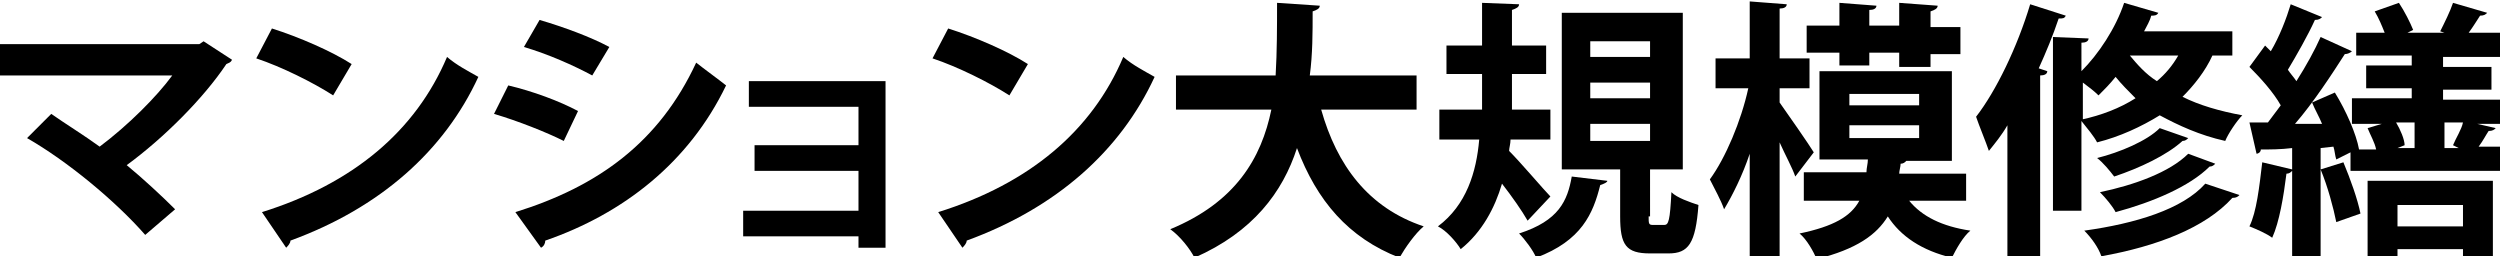 <?xml version="1.0" encoding="utf-8"?>
<!-- Generator: Adobe Illustrator 22.1.0, SVG Export Plug-In . SVG Version: 6.00 Build 0)  -->
<svg version="1.0" id="レイヤー_1" xmlns="http://www.w3.org/2000/svg" xmlns:xlink="http://www.w3.org/1999/xlink" x="0px"
	 y="0px" viewBox="0 0 175.6 18" style="enable-background:new 0 0 175.6 18;" xml:space="preserve">
<style type="text/css">
	.st0{display:none;}
	.st1{display:inline;}
</style>
<g class="st0">
	<g class="st1">
		<path d="M0.7,5.8c-0.5,0.5-3.4,3.4-5.9,6.1c0.8,0.9,1.2,1.4,1.7,2.3l-2.1,1.7C-7.1,13-9.1,11-10.7,9.7l1.6-1.6
			c0.8,0.6,1.4,1.1,2.2,2c1.6-1.6,2.8-2.8,4.1-4.3h-11.4V3.5H-1c0.3,0,0.6-0.2,1-0.4l1.7,2C1.3,5.3,1,5.6,0.7,5.8z"/>
		<path d="M9.8,5.8C8.6,4.8,7.2,4,5.6,3.2l1.2-1.9c1.3,0.6,3,1.5,4.3,2.5L9.8,5.8z M15.8,11.4c-3.2,2.6-5.2,3.5-7.7,4.6
			C8,16.3,8,16.6,7.8,16.6c-0.1,0-0.3-0.1-0.4-0.4L6,13.8c1.6-0.4,4.3-1.1,7.6-3.5c3.1-2.3,5.1-5,6-6.2l1.4,2
			C20.1,7.1,18.5,9.2,15.8,11.4z"/>
		<path d="M28.3,9c-1-0.7-2.2-1.4-4-2l1.2-2c1.5,0.5,2.8,1.1,4.1,2.1L28.3,9z M34.5,12.7c-2.8,2.3-5.1,3.5-7,4.4
			c-0.1,0-0.1,0.1-0.2,0.2c-0.1,0.3-0.1,0.4-0.2,0.4c-0.2,0-0.4-0.4-0.5-0.6l-1.1-2c5.1-2.1,8.8-4.8,12.2-9.8l1.6,2
			C38.5,8.5,37.2,10.4,34.5,12.7z M30.5,4.4c-1.2-0.9-2.5-1.5-4-2l1.2-2c1.6,0.5,2.8,1.1,4,2L30.5,4.4z"/>
		<path d="M52.2,16.9v-0.7h-8.5v-1.8h8.5v-2.7H44V10h8.2V7.3h-8.4V5.6h10.4V17L52.2,16.9L52.2,16.9z"/>
		<path d="M63.7,5.8c-1.2-1-2.6-1.8-4.2-2.6l1.3-1.9c1.3,0.6,3,1.5,4.3,2.5L63.7,5.8z M69.7,11.4C66.5,14,64.5,14.9,62,16
			c-0.1,0.3-0.1,0.6-0.3,0.6c-0.1,0-0.3-0.1-0.4-0.4l-1.5-2.5c1.6-0.4,4.3-1.1,7.6-3.5c3.1-2.3,5.1-5,6-6.2l1.4,2
			C74,7.1,72.4,9.2,69.7,11.4z"/>
		<path d="M93.8,17.8c-4.1-2.5-5.6-4.4-7-7.6c-1.9,4-3.8,6-7.4,7.7l-2-1.8c4.7-1.9,6.6-4.6,7.6-8.9h-7.1V5.1h7.3
			c0.1-0.9,0.1-1.9,0.1-2.2c0-1.2,0-2.1-0.1-2.7l2.7,0.1c0.1,0,0.3,0,0.3,0.2S88,0.8,87.8,1c0,0.4,0,0.2,0,1.2c0,0.2,0,1.9-0.1,2.9
			h7.7v2.2h-7.5c1.2,3.9,2.8,6.2,7.8,8.6L93.8,17.8z"/>
		<path d="M105,14.7c-1.3-1-1.9-1.8-2.4-2.6c-0.9,2.7-2,4.4-3.1,5.4l-2.1-1.2c0.5-0.5,1.6-1.4,2.5-3.1c0.9-1.8,1-3.2,1.1-3.9h-3.1
			V7.1h3.2c0-0.7,0-1.1,0-1.8h-2.9V3.2h2.9c0-0.6,0-1.9-0.1-3.1l2.3,0.1c0.2,0,0.6,0,0.6,0.3c0,0.1-0.1,0.2-0.3,0.3
			c-0.3,0.1-0.3,0.2-0.3,0.3c0,0,0,1.8,0,2h2.6v2.1h-2.6c0,0.6,0,1.2,0,1.8h2.7v2.2h-2.8c0.3,1,1.5,2.5,3.2,3.8L105,14.7z
			 M114.3,17.3h-2.5c-0.9,0-1.3-0.6-1.3-1.5v-4.7h-2.2l1.8,0.7c0.1,0,0.3,0.1,0.3,0.3c0,0.1-0.1,0.2-0.2,0.2
			c-0.2,0.1-0.2,0.1-0.3,0.2c0,0-0.3,0.8-0.4,0.9c-0.9,1.8-2.2,3.4-4.1,4.3l-1.8-1.7c1.3-0.5,3.2-1.3,4-3.9c0.1-0.1,0.2-0.8,0.2-1
			h-1.4V0.6h8.6v10.6h-2.3v3.6c0,0.3,0.2,0.4,0.4,0.4h0.4c0.5,0,0.6-0.7,0.6-1.7l2.1,0.8C116.1,15.7,116,17.3,114.3,17.3z
			 M112.8,2.5h-4.3v1h4.3V2.5z M112.8,5.2h-4.3v1h4.3V5.2z M112.8,8h-4.3v1.1h4.3V8z"/>
		<path d="M133.2,3.2v0.6H131V3.2h-1.5v0.6h-2.2V3.2h-2.5V5h-2v0.7c0.5,0.9,1.1,1.8,2.3,2.8l-1.3,1.7c-0.5-0.6-0.7-0.9-1-1.4v8.9
			h-2.1v-7c-0.4,0.8-0.7,1.4-1.4,2.2l-2-1.2c1.9-1.9,2.8-4.5,3.1-6.6H118V3h2.7V0l2,0.1c0.4,0,0.6,0.1,0.6,0.3c0,0.1,0,0.1-0.1,0.2
			c-0.2,0.2-0.3,0.2-0.3,0.3V3h1.7V1.4h2.8V0l2,0.1c0.5,0,0.6,0.1,0.6,0.3c0,0.1,0,0.1-0.1,0.2c-0.1,0.1-0.3,0.2-0.3,0.3v0.5h1.5
			V0.1h2.1c0.2,0,0.5,0.1,0.5,0.3c0,0.1-0.5,0.4-0.5,0.4v0.6h2.3v1.9L133.2,3.2L133.2,3.2L133.2,3.2z M134.4,17.8
			c-2.3-1.1-3.7-2.4-4.6-3.8c-0.4,0.6-0.8,1.2-1.8,2.1c-1.4,1.2-2.3,1.4-3.2,1.6l-1.5-1.9c2.9-0.3,3.8-1.4,4.5-2.3h-3.5v-1.9h4.2
			c0.1-0.3,0.1-0.6,0.1-0.9h-3.4V4.3h9.8v6.4h-4.1c0,0.4-0.1,0.5-0.1,0.9h4.8v1.9H132c1.1,1.3,2.6,2,4.2,2.5L134.4,17.8z M132.9,5.9
			h-5.6v0.8h5.6V5.9z M132.9,8.1h-5.6v1h5.6V8.1z"/>
	</g>
	<g class="st1">
		<path d="M143.6,1.1c-0.2,0.1-0.2,0.2-0.3,0.3c-0.2,0.5-0.5,1.4-1.5,3.4c0.4,0.1,0.7,0.2,0.7,0.5c0,0.1,0,0.1-0.2,0.3
			c-0.2,0.1-0.2,0.2-0.2,0.3v12.2h-2.2v-10c-0.1,0.2-0.4,0.5-0.6,0.8l-2-1.2c1.5-1.8,3-4.1,4-7.7l2.3,0.7c0.1,0,0.3,0.1,0.3,0.3
			C143.9,1,143.8,1.1,143.6,1.1z M154.5,9.4c-1.9-0.4-3-0.9-4.4-1.9c-1.4,0.9-2.3,1.3-3.8,1.9L144.9,8v7.1H143V3.6l1.8,0.2
			c0.1,0,0.3,0.1,0.3,0.2s-0.3,0.4-0.3,0.5v0.4c1.1-1.2,1.7-2.3,2.4-4.9l2.1,0.5c0.1,0,0.3,0.1,0.3,0.3c0,0.1,0,0.1-0.2,0.2
			s-0.3,0.2-0.3,0.3h6.3v2H154c-0.7,1.3-1.3,2-2.1,2.9c1.2,0.5,2.1,0.9,4.1,1.1L154.5,9.4z M147.3,4.9c-0.6,1-0.9,1.3-1.2,1.6
			l-1.3-0.9v2.1c1.5-0.4,2.4-0.8,3.7-1.5C148,5.8,147.7,5.4,147.3,4.9z M156.1,14c-0.1,0-0.3,0-0.4,0s-0.1,0-0.3,0.2
			c-3.8,3.3-7.7,3.8-9.1,4l-1.5-2c4.8-0.6,7.9-2.6,9.7-4.2l1.6,1.5c0.1,0.1,0.2,0.2,0.2,0.3C156.4,14,156.2,14,156.1,14z M151.3,9.9
			c-0.2,0-0.2,0-0.4,0.1c-1.7,1.1-3.1,1.7-4.4,2.2l-1.2-1.7c1.9-0.6,3.4-1.3,4.9-2.4l1.3,1.2c0.1,0.1,0.2,0.2,0.2,0.4
			S151.6,9.9,151.3,9.9z M153.8,11.8c0,0-0.3,0-0.4,0c-0.1,0-0.1,0-0.3,0.1c-2,1.4-4.2,2.5-6.6,3.1l-1.4-1.8c3.6-1,5.9-2.6,7-3.4
			l1.6,1.4c0.1,0.1,0.2,0.2,0.2,0.4C154.1,11.8,154,11.8,153.8,11.8z M148.5,3.2c0.5,0.8,0.9,1.2,1.6,1.8c0.6-0.6,1-1,1.4-1.8H148.5
			z"/>
		<path d="M160.2,11.6c-0.2,0.1-0.2,0.3-0.2,0.6c-0.1,2-0.2,3.3-0.3,4.1l-2.1-0.3c0.6-1.7,0.7-4.3,0.7-5.1l1.6,0.1
			c0.4,0,0.6,0.1,0.6,0.3C160.3,11.4,160.2,11.5,160.2,11.6z M165.3,12.2v-1.7h1.6c-0.1-0.3-0.3-0.6-0.9-1.3l1.2-0.6h-1.8
			c0.2,0.5,0.2,0.8,0.3,1.2l-1.9,0.3c0-0.3,0-0.3-0.1-0.5c-0.6,0.1-0.7,0.1-1.2,0.1V18h-2.1V9.9c-0.9,0.1-1.2,0.1-1.7,0.1
			c-0.2,0-0.3,0-0.5,0.2c-0.1,0.1-0.1,0.2-0.3,0.2s-0.3-0.2-0.3-0.8V7.9c0.4,0,0.7,0,1.6,0.1c0.4-0.5,0.5-0.7,1.1-1.6
			c-1.3-1.3-2.1-1.9-2.5-2.2l1.2-1.6c0.2,0.1,0.5,0.4,0.6,0.5c0.3-0.6,0.7-1.2,1.6-3.3l1.6,0.6c0,0,0.4,0.2,0.4,0.4
			c0,0.3-0.2,0.3-0.6,0.3c-0.4,0.8-0.5,1-1.7,3.2c0.1,0.1,0.4,0.4,0.5,0.4c0.7-1,1.1-1.8,1.6-2.9l1.4,0.6c0.1,0,0.3,0.1,0.5,0.3V2.1
			h2.5c-0.3-0.6-0.6-1.1-1-1.6l1.9-0.7c0.6,0.8,1,1.3,1.4,2.3h1.3c0.4-0.8,0.7-1.4,0.9-2.2l1.6,0.3c0.4,0.1,0.8,0.2,0.8,0.4
			c0,0.1-0.1,0.2-0.1,0.2c-0.1,0-0.4,0.1-0.5,0.2c0,0-0.4,0.9-0.5,1h2.6v1.7h-4.4v0.7h3.3V6h-3.3v0.9h4.3v1.6h-2.3l1,0.5
			c0.3,0.1,0.4,0.2,0.4,0.4c0,0,0,0.1-0.1,0.2c0,0-0.3,0-0.4,0.1c-0.1,0-0.5,0.6-0.6,0.7h2.1v1.7L165.3,12.2L165.3,12.2z M169.4,6.1
			h-3.2V4.5h3.2V3.8h-4.2V3.3c-0.1,0-0.3,0.1-0.4,0.1c-1.8,3-2.3,3.7-3.1,4.8c0.7,0,0.9,0,1.7-0.1c-0.2-0.8-0.3-1.1-0.4-1.4l1.7-0.3
			c0.3,0.8,0.5,1.3,0.7,2.1V7.1h4C169.4,7.1,169.4,6.1,169.4,6.1z M163.4,15.4c-0.3-1.4-0.4-2.8-0.4-4.1l1.6-0.4
			c0.1,1.4,0.3,2.6,0.6,4.1L163.4,15.4z M173,18.1v-0.5h-4.9v0.5h-2.2v-5.4h9.3v5.4H173z M169.4,8.6h-1.5c0.5,0.8,0.8,1.2,1.1,1.9
			h0.4V8.6z M173,14.5h-4.9v1.4h4.9C173,15.9,173,14.5,173,14.5z M171.6,8.6v1.9h0.5c0.5-0.7,0.7-1,1.1-1.9H171.6z"/>
	</g>
</g>
<g>
	<path d="M16.3,4.2c-0.1,0.2-0.2,0.2-0.4,0.3c-1.6,2.4-4.4,5.2-7,7.1c1.1,0.9,2.5,2.2,3.4,3.1l-2.1,1.8c-2.1-2.4-5.5-5.2-8.3-6.8
		l1.7-1.7C4.6,8.7,5.9,9.5,7,10.3c2-1.5,4-3.5,5.1-5H-0.1V3.1H14l0.3-0.2L16.3,4.2z"/>
	<path d="M19.1,2c1.9,0.6,4.2,1.6,5.6,2.5l-1.3,2.2c-1.4-0.9-3.6-2-5.4-2.6L19.1,2z M18.4,14.9c6.4-2,10.8-5.7,13-10.9
		c0.7,0.6,1.5,1,2.2,1.4c-2.4,5.2-6.9,9.2-13.2,11.5c0,0.2-0.2,0.4-0.3,0.5L18.4,14.9z"/>
	<path d="M35.7,6c1.7,0.4,3.6,1.1,4.9,1.8l-1,2.1c-1.2-0.6-3.2-1.4-4.9-1.9L35.7,6z M36.2,14.9C42,13.1,46.3,10,48.9,4.4
		c0.5,0.4,1.6,1.2,2.1,1.6c-2.6,5.4-7.2,9-12.7,10.9c0,0.2-0.1,0.4-0.3,0.5L36.2,14.9z M37.9,1.4c1.7,0.5,3.6,1.2,4.9,1.9l-1.2,2
		c-1.3-0.7-3.1-1.5-4.8-2L37.9,1.4z"/>
	<path d="M62.2,5.7v11.7h-1.9v-0.8h-8.1v-1.8h8.1v-2.8H53v-1.8h7.3V7.5h-7.7V5.7H62.2z"/>
	<path d="M66.6,2c1.9,0.6,4.2,1.6,5.6,2.5l-1.3,2.2c-1.4-0.9-3.6-2-5.4-2.6L66.6,2z M65.9,14.9c6.4-2,10.8-5.7,13-10.9
		c0.7,0.6,1.5,1,2.2,1.4c-2.4,5.2-6.9,9.2-13.2,11.5c0,0.2-0.2,0.4-0.3,0.5L65.9,14.9z"/>
	<path d="M99.6,7.7h-6.8c1.1,3.9,3.3,6.9,7.2,8.2c-0.6,0.5-1.3,1.5-1.7,2.2c-3.6-1.4-5.8-4-7.2-7.7c-1,3.1-3.1,5.9-7.2,7.7
		c-0.3-0.6-1-1.5-1.7-2c4.6-1.9,6.4-5,7.1-8.4h-6.7V5.3h7c0.1-1.7,0.1-3.4,0.1-5.1l3,0.2c0,0.2-0.2,0.3-0.5,0.4c0,1.5,0,3-0.2,4.5
		h7.5V7.7z"/>
	<path d="M106.1,9.8c0,0.3-0.1,0.6-0.1,0.8c0.8,0.8,2.5,2.8,2.9,3.2l-1.6,1.7c-0.4-0.7-1.1-1.7-1.8-2.6c-0.5,1.7-1.4,3.4-2.9,4.6
		c-0.3-0.5-1-1.3-1.6-1.6c2-1.5,2.7-3.8,2.9-6.1h-2.8V7.7h3V5.2h-2.5v-2h2.5v-3l2.6,0.1c0,0.2-0.2,0.3-0.5,0.4v2.5h2.4v2h-2.4v2.5
		h2.7v2.1H106.1z M112.9,12.7c0,0.1-0.2,0.2-0.5,0.3c-0.5,2-1.3,3.9-4.5,5.1c-0.2-0.5-0.8-1.3-1.2-1.7c2.8-0.9,3.4-2.3,3.7-4
		L112.9,12.7z M115.8,15.2c0,0.5,0,0.6,0.3,0.6h0.8c0.3,0,0.4-0.3,0.5-2.3c0.4,0.4,1.3,0.7,1.9,0.9c-0.2,2.7-0.7,3.4-2.1,3.4h-1.3
		c-1.7,0-2.1-0.6-2.1-2.6v-3.3h-4.1v-11h8.5v11h-2.3V15.2z M111.7,2.9V4h4.2V2.9H111.7z M111.7,5.8v1.1h4.2V5.8H111.7z M111.7,8.7
		v1.2h4.2V8.7H111.7z"/>
	<path d="M125,7.2c0.5,0.7,2.1,3,2.4,3.5l-1.3,1.7c-0.2-0.6-0.7-1.5-1.1-2.4v8h-2.1v-7.2c-0.5,1.5-1.2,2.9-1.8,3.9
		c-0.2-0.6-0.7-1.5-1-2.1c1.1-1.5,2.2-4.1,2.7-6.4h-2.3V4.1h2.4v-4l2.6,0.2c0,0.2-0.2,0.3-0.5,0.3v3.5h2.1v2.1H125V7.2z M138,14.1
		h-3.9c0.9,1.1,2.3,1.8,4.3,2.1c-0.5,0.4-1,1.3-1.3,1.9c-2.1-0.5-3.6-1.5-4.5-2.9c-0.8,1.3-2.2,2.3-5,3c-0.2-0.5-0.7-1.4-1.2-1.8
		c2.4-0.5,3.6-1.2,4.2-2.3h-3.9v-2h4.4c0-0.3,0.1-0.6,0.1-0.9h-3.4V5h9.3v6.3h-3.2c-0.1,0.1-0.2,0.2-0.4,0.2c0,0.2-0.1,0.5-0.1,0.7
		h4.7V14.1z M129.2,4.6V3.7h-2.3V1.8h2.3V0.2l2.6,0.2c0,0.2-0.2,0.3-0.5,0.3v1.1h2.1V0.2l2.7,0.2c0,0.2-0.2,0.3-0.5,0.4v1.1h2.1v1.9
		h-2.1v0.9h-2.2V3.7h-2.1v0.9H129.2z M129.9,6.6v0.8h4.9V6.6H129.9z M129.9,8.8v0.9h4.9V8.8H129.9z"/>
	<path d="M141,8.8c-0.4,0.7-0.9,1.3-1.3,1.8c-0.2-0.6-0.7-1.8-0.9-2.4c1.4-1.8,2.9-4.9,3.8-7.9l2.5,0.8c-0.1,0.2-0.2,0.2-0.5,0.2
		c-0.4,1.2-0.9,2.4-1.4,3.5l0.6,0.2c0,0.2-0.2,0.3-0.5,0.3v12.8H141V8.8z M156.8,3.9h-1.4c-0.5,1.1-1.3,2.1-2.1,2.9
		c1.2,0.6,2.6,1,4.2,1.3c-0.4,0.4-1,1.3-1.2,1.8c-1.8-0.4-3.3-1.1-4.6-1.8c-1.3,0.8-2.8,1.5-4.4,1.9c-0.2-0.4-0.7-1-1.1-1.5v6.3h-2
		V2.6l2.5,0.1c0,0.2-0.2,0.3-0.5,0.3V5c1.2-1.2,2.4-3,3-4.8l2.4,0.7c-0.1,0.2-0.3,0.2-0.5,0.2c-0.1,0.4-0.3,0.7-0.5,1.1h6.2V3.9z
		 M146.2,8.4c1.4-0.3,2.7-0.8,3.8-1.5c-0.5-0.5-1-1-1.4-1.5c-0.4,0.5-0.8,0.9-1.2,1.3c-0.3-0.3-0.7-0.6-1.1-0.9V8.4z M157.3,13.7
		c-0.1,0.1-0.2,0.2-0.5,0.2c-1.9,2.1-5.3,3.4-9.2,4.1c-0.2-0.6-0.7-1.3-1.2-1.8c3.6-0.5,6.9-1.5,8.5-3.3L157.3,13.7z M153.7,9.7
		c-0.1,0.1-0.2,0.2-0.4,0.2c-1.1,1-3,1.9-4.8,2.5c-0.3-0.4-0.8-1-1.2-1.3c1.6-0.4,3.5-1.2,4.4-2.1L153.7,9.7z M155.6,11.5
		c-0.1,0.1-0.2,0.2-0.4,0.2c-1.4,1.4-4,2.5-6.6,3.2c-0.2-0.4-0.7-1-1.1-1.4c2.4-0.5,4.9-1.4,6.2-2.7L155.6,11.5z M149.6,3.9
		c0.5,0.6,1.1,1.3,1.9,1.8c0.6-0.5,1.1-1.1,1.5-1.8H149.6z"/>
	<path d="M175.3,9c-0.1,0.1-0.2,0.2-0.5,0.2c-0.2,0.3-0.4,0.7-0.7,1.1h2V12h-11v-1.3l-1,0.5c-0.1-0.3-0.1-0.6-0.2-0.9l-0.9,0.1v7.8
		h-2V12c-0.1,0.1-0.2,0.2-0.4,0.2c-0.2,1.6-0.5,3.4-1,4.5c-0.4-0.3-1.1-0.6-1.6-0.8c0.5-1,0.7-2.8,0.9-4.5l2.1,0.5v-1.5
		c-0.8,0.1-1.6,0.1-2.2,0.1c0,0.2-0.2,0.3-0.3,0.3L158,8.6h1.3c0.3-0.4,0.6-0.8,0.9-1.2c-0.5-0.9-1.4-1.9-2.2-2.7l1.1-1.5l0.4,0.4
		c0.6-1,1.1-2.3,1.4-3.3l2.2,0.9c-0.1,0.1-0.2,0.2-0.5,0.2c-0.5,1.1-1.3,2.5-1.9,3.5c0.2,0.3,0.4,0.5,0.6,0.8
		c0.7-1.1,1.3-2.2,1.7-3.1l2.2,1c-0.1,0.1-0.3,0.2-0.5,0.2c-0.9,1.4-2.2,3.4-3.5,4.9l1.9,0c-0.2-0.5-0.5-1-0.7-1.5l1.6-0.7
		c0.8,1.3,1.5,2.9,1.7,4h1.2c-0.1-0.5-0.4-1-0.6-1.5l1-0.3h-2.1V6.9h4.2V6.2h-3.2V4.6h3.2V3.9h-3.9V2.3h2c-0.2-0.5-0.4-1-0.7-1.5
		l1.7-0.6c0.4,0.6,0.8,1.4,1,1.9l-0.4,0.2h2.6l-0.3-0.1c0.3-0.6,0.7-1.4,0.9-2l2.4,0.7c-0.1,0.1-0.2,0.2-0.5,0.2
		c-0.2,0.3-0.5,0.8-0.8,1.2h2.3v1.7h-4.1v0.7h3.4v1.6h-3.4v0.7h4.3v1.7h-1.9L175.3,9z M164.6,11.4c0.5,1.2,1,2.6,1.2,3.6l-1.7,0.6
		c-0.2-1-0.6-2.5-1.1-3.7L164.6,11.4z M166.3,18.1v-5.4h8.8v5.4H173v-0.6h-4.6v0.6H166.3z M169.6,8.6h-1.3c0.3,0.5,0.6,1.2,0.6,1.6
		l-0.5,0.2h1.2V8.6z M173,14.4h-4.6v1.5h4.6V14.4z M172.3,10.2c0.2-0.5,0.6-1.1,0.7-1.6h-1.3v1.8h1L172.3,10.2z"/>
</g>
</svg>
